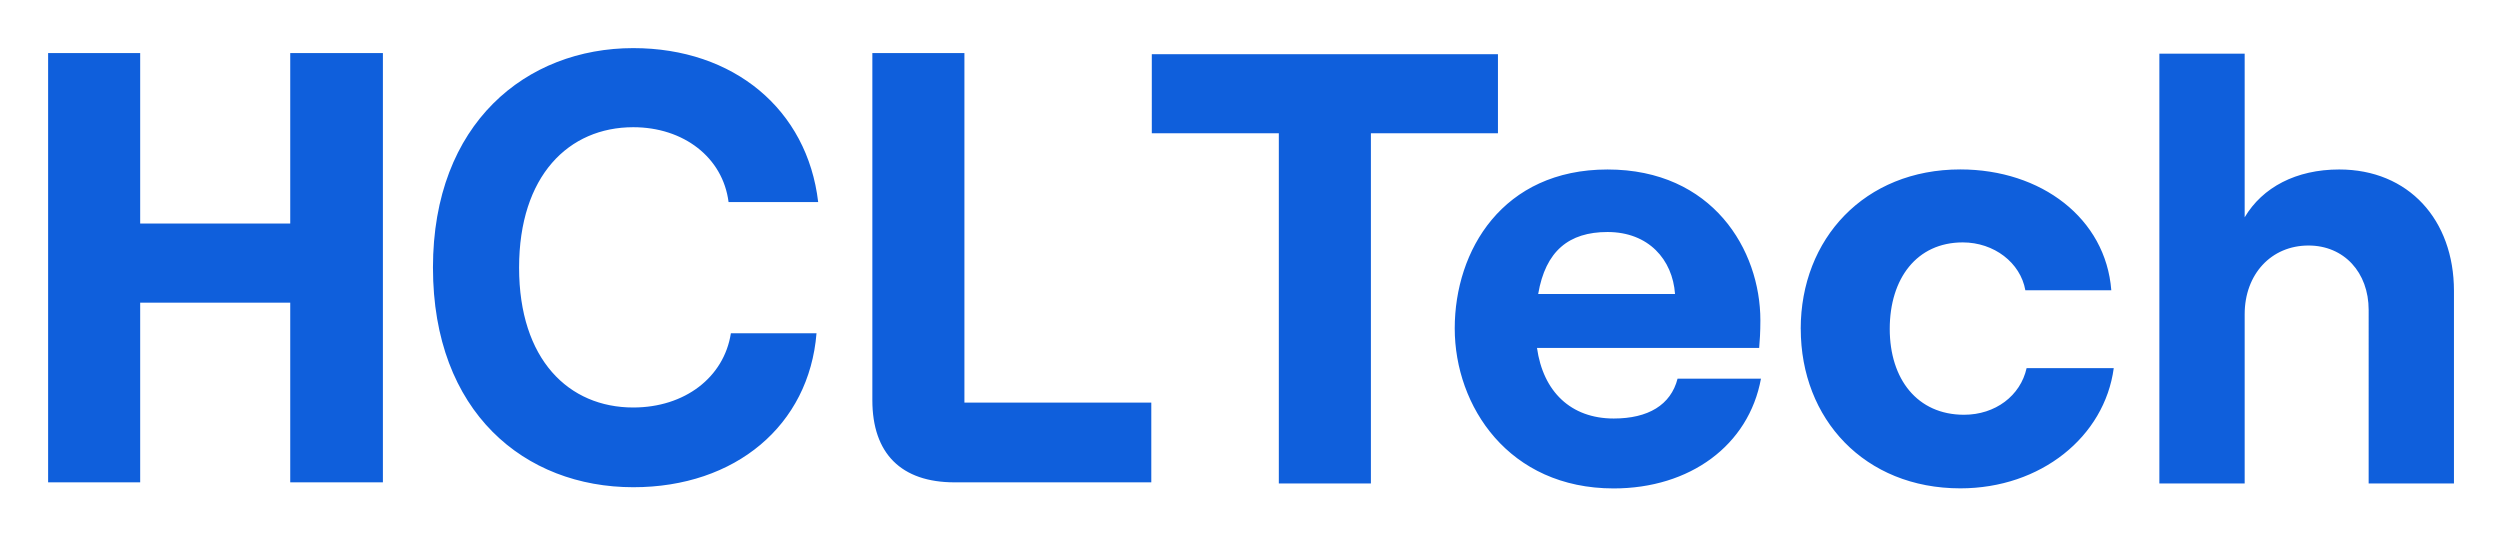 <svg xmlns="http://www.w3.org/2000/svg" role="img" viewBox="-3.06 -3.06 158.99 33.99"><title>HCL Technologies Ltd. (member) logo</title><g fill="#0F5FDC" clip-path="url(#clip0_8452_9099)"><path d="M21.291.313V27.615h-5.893V16.188H5.855v11.428H0V.313h5.855V11.155h9.543V.313h5.893zM24.474 13.964C24.474 4.76 30.427 0 37.213 0c6.389 0 11.07 3.901 11.76 9.79h-5.699c-.363-2.846-2.868-4.76-6.061-4.76-4.102 0-7.261 3.082-7.261 8.931 0 5.849 3.159 8.894 7.261 8.894 3.268 0 5.771-1.911 6.208-4.72h5.446c-.472 5.852-5.155 9.79-11.651 9.79-6.896 0-12.741-4.76-12.741-13.964v.003zm53.796-8.549h-8.08V.385h22.014v5.03h-8.08V27.687H78.268V5.415h.003zM108.931 21.019c-.78 4.251-4.527 6.983-9.367 6.983-6.675 0-10.109-5.226-10.109-10.18 0-4.953 3.044-10.103 9.719-10.103 6.675 0 9.719 5.11 9.719 9.596 0 .742-.039 1.325-.077 1.754H94.687c.39 2.769 2.146 4.487 4.88 4.487 2.186 0 3.631-.859 4.06-2.536h5.31l-.005-.003zm-14.17-5.383h8.704c-.156-2.184-1.679-3.941-4.293-3.941-2.458 0-3.943 1.208-4.41 3.941zm16.697 2.221c0-5.732 4.061-10.142 10.149-10.142 5.153 0 9.25 3.119 9.603 7.683h-5.466c-.313-1.754-1.991-3.042-3.98-3.042-2.928 0-4.644 2.3-4.644 5.499s1.756 5.462 4.723 5.462c1.992 0 3.591-1.208 3.981-2.966h5.542c-.586 4.368-4.643 7.646-9.756 7.646-6.089 0-10.149-4.407-10.149-10.142l-.003.003zM134.267.352h5.425V10.76c1.133-1.911 3.278-3.042 6.012-3.042 4.41 0 7.298 3.199 7.298 7.723v12.247h-5.425V16.649c0-2.38-1.562-4.095-3.825-4.095-2.381 0-4.06 1.834-4.06 4.368v10.765h-5.425V.352zM58.273 22.545V.313H52.418V22.389c0 3.392 1.835 5.226 5.23 5.226H70.158v-5.07H58.273z"/></g><defs><clipPath id="clip0_8452_9099"><path fill="#fff" d="M0 0h153v28H0z"/></clipPath></defs></svg>